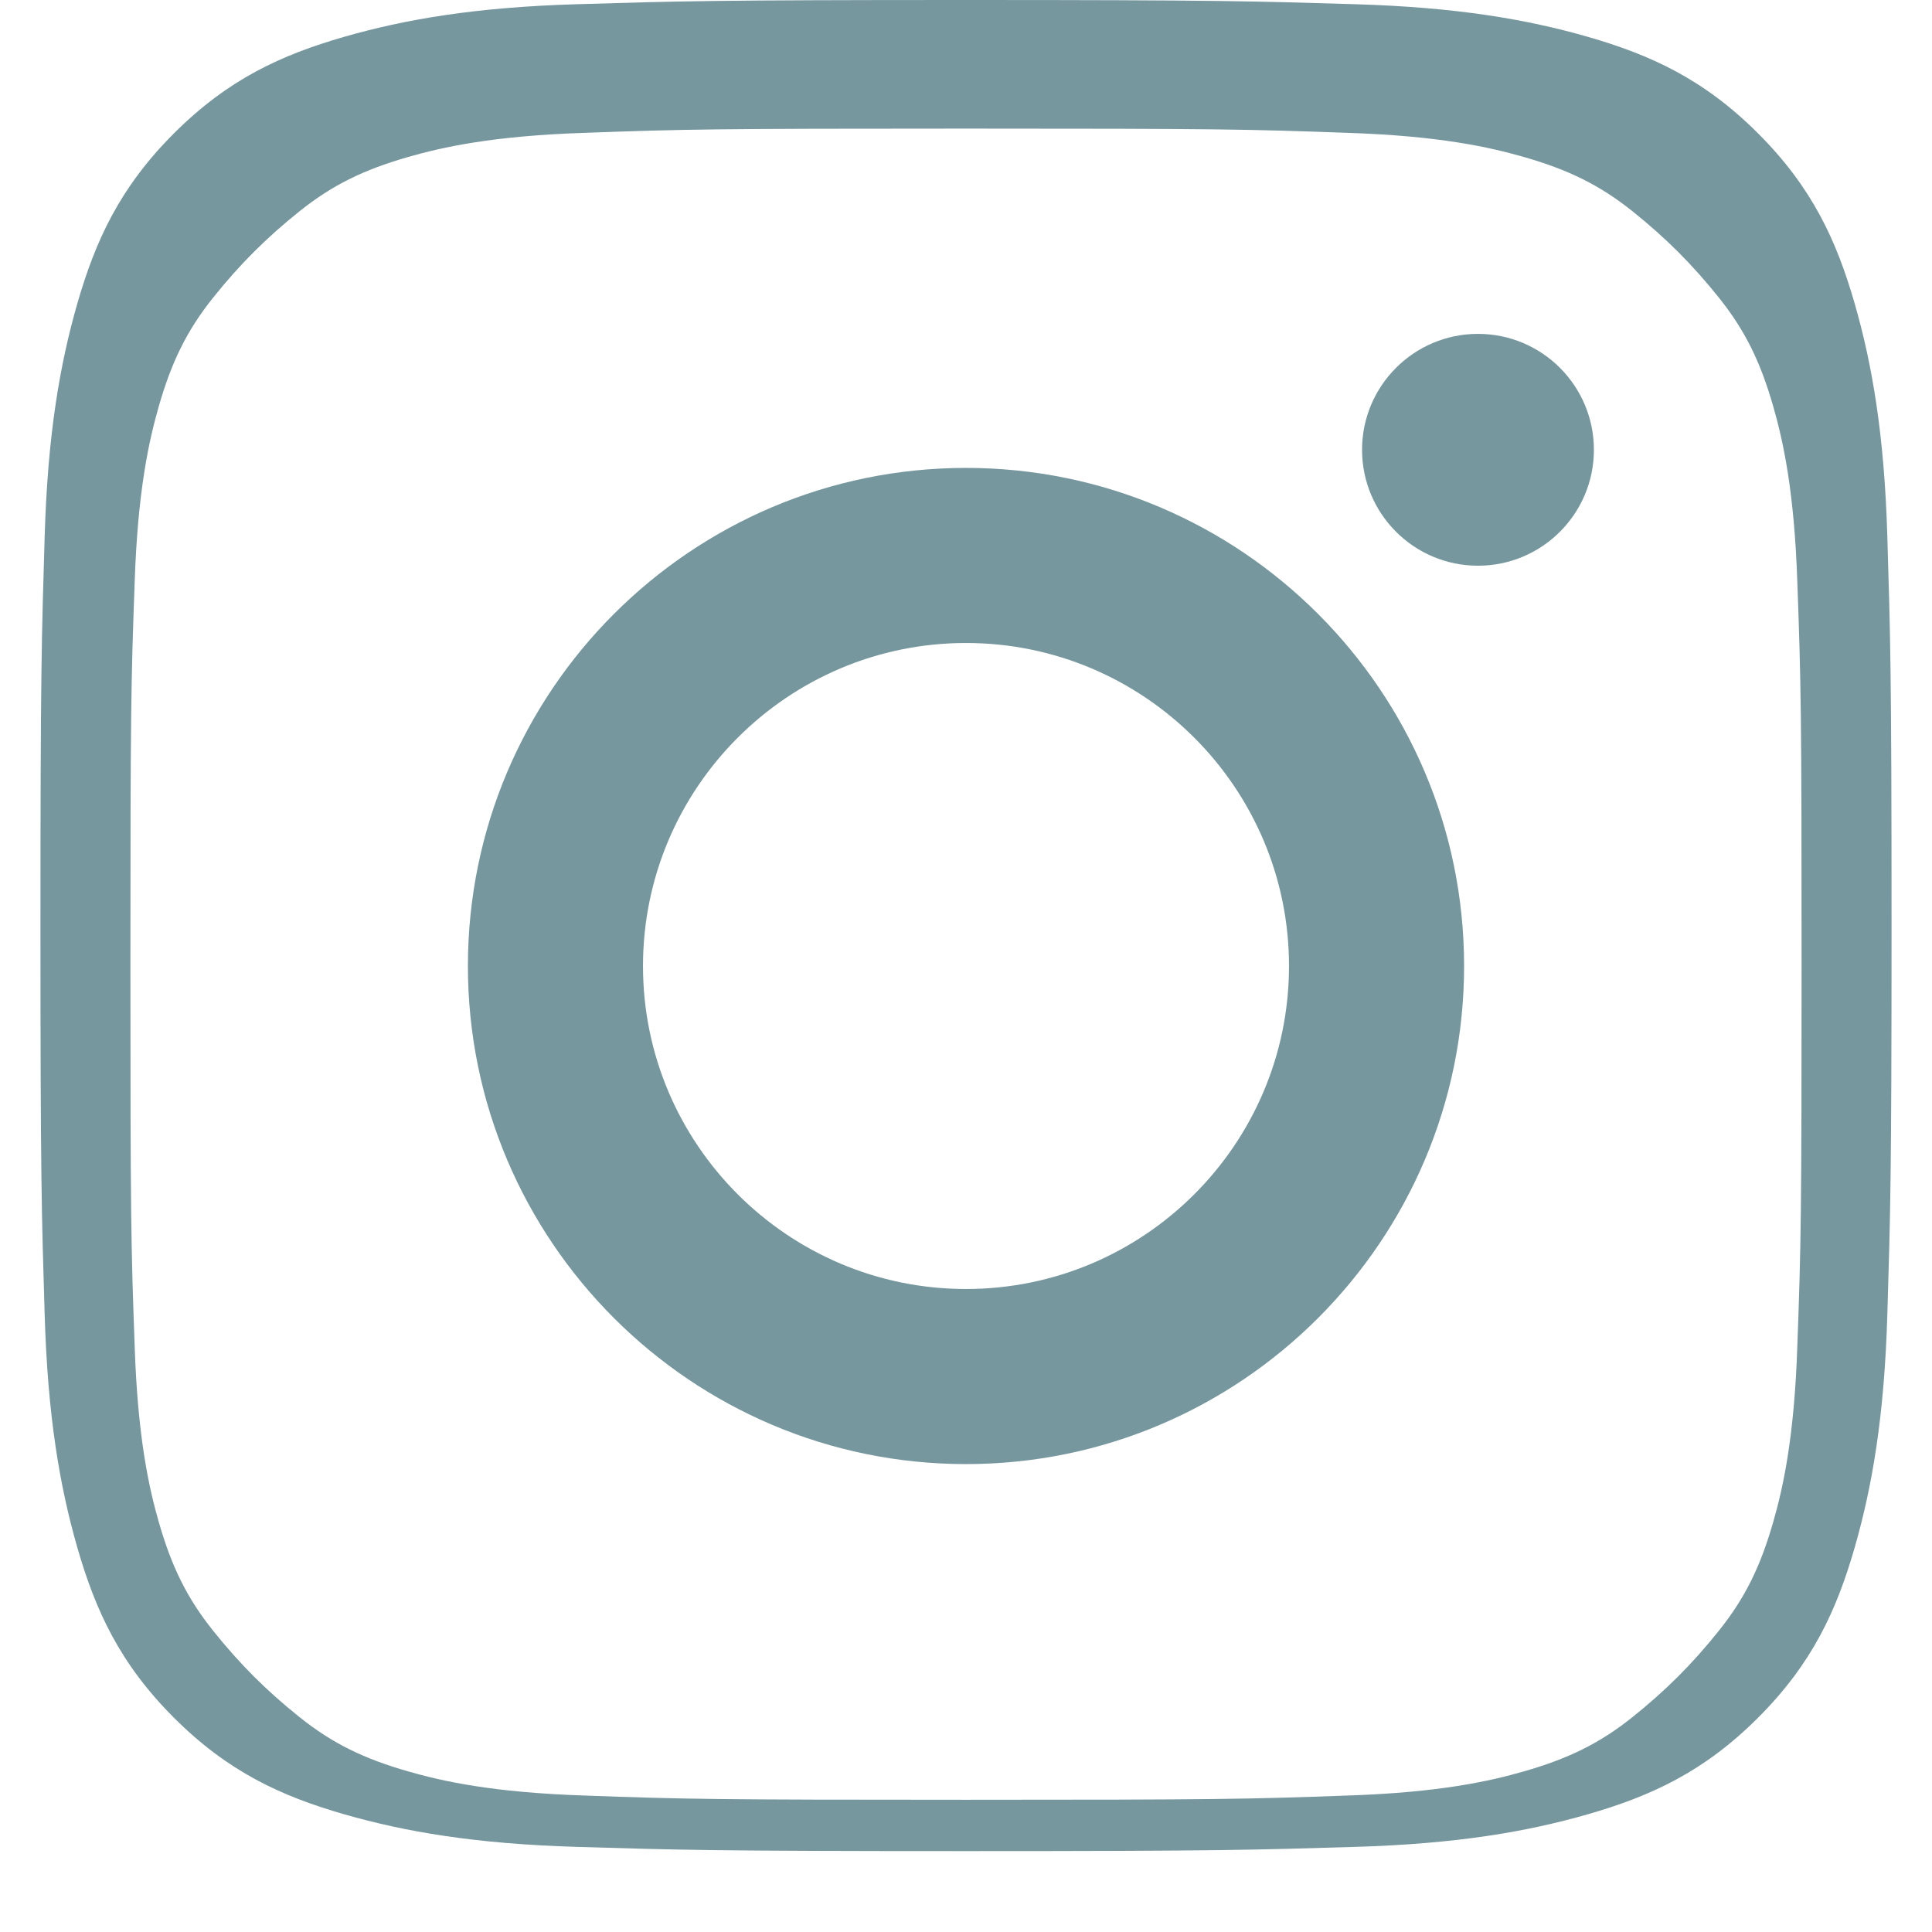 <svg width="32" height="32" viewBox="0 0 32 32" fill="none" xmlns="http://www.w3.org/2000/svg">
<path d="M16 2.13c4.17 0 4.66.01 6.31.07 1.54.05 2.37.24 2.93.4.73.21 1.25.46 1.8.9.55.44.99.88 1.43 1.43.44.55.69 1.07.9 1.8.16.56.35 1.39.4 2.93.06 1.65.07 2.14.07 6.31s-.01 4.66-.07 6.31c-.05 1.54-.24 2.37-.4 2.93-.21.73-.46 1.25-.9 1.8-.44.55-.88.99-1.43 1.43-.55.44-1.07.69-1.8.9-.56.16-1.39.35-2.93.4-1.65.06-2.14.07-6.31.07s-4.66-.01-6.31-.07c-1.54-.05-2.37-.24-2.93-.4-.73-.21-1.25-.46-1.8-.9-.55-.44-.99-.88-1.43-1.43-.44-.55-.69-1.07-.9-1.8-.16-.56-.35-1.39-.4-2.93-.06-1.65-.07-2.14-.07-6.31s.01-4.66.07-6.31c.05-1.54.24-2.37.4-2.93.21-.73.46-1.25.9-1.8.44-.55.88-.99 1.43-1.43.55-.44 1.07-.69 1.8-.9.56-.16 1.39-.35 2.93-.4 1.65-.06 2.14-.07 6.31-.07zm0-2.13c-4.24 0-4.77.02-6.45.07-1.68.05-2.84.25-3.85.54-1.04.3-1.92.7-2.82 1.6-.9.9-1.3 1.78-1.6 2.82-.29 1.01-.49 2.17-.54 3.85-.05 1.68-.07 2.21-.07 6.45s.02 4.77.07 6.45c.05 1.68.25 2.84.54 3.85.3 1.04.7 1.92 1.6 2.82.9.9 1.78 1.3 2.82 1.6 1.01.29 2.17.49 3.85.54 1.68.05 2.21.07 6.45.07s4.77-.02 6.45-.07c1.68-.05 2.84-.25 3.85-.54 1.04-.3 1.92-.7 2.82-1.6.9-.9 1.3-1.78 1.6-2.82.29-1.01.49-2.17.54-3.85.05-1.68.07-2.21.07-6.45s-.02-4.77-.07-6.45c-.05-1.68-.25-2.84-.54-3.85-.3-1.04-.7-1.92-1.6-2.82-.9-.9-1.78-1.3-2.82-1.6-1.01-.29-2.17-.49-3.85-.54-1.68-.05-2.21-.07-6.45-.07z" fill="#76979E"/>
<path d="M16 7.75c-4.55 0-8.25 3.7-8.25 8.25s3.7 8.25 8.25 8.25 8.25-3.7 8.25-8.25-3.7-8.25-8.25-8.25zm0 13.6c-2.95 0-5.35-2.4-5.35-5.35s2.4-5.35 5.35-5.35 5.35 2.4 5.35 5.35-2.4 5.35-5.35 5.35z" fill="#76979E"/>
<path d="M26.4 7.45c0 1.06-.86 1.92-1.92 1.92s-1.92-.86-1.92-1.92.86-1.92 1.92-1.92 1.92.86 1.92 1.92z" fill="#76979E"/>
</svg>
